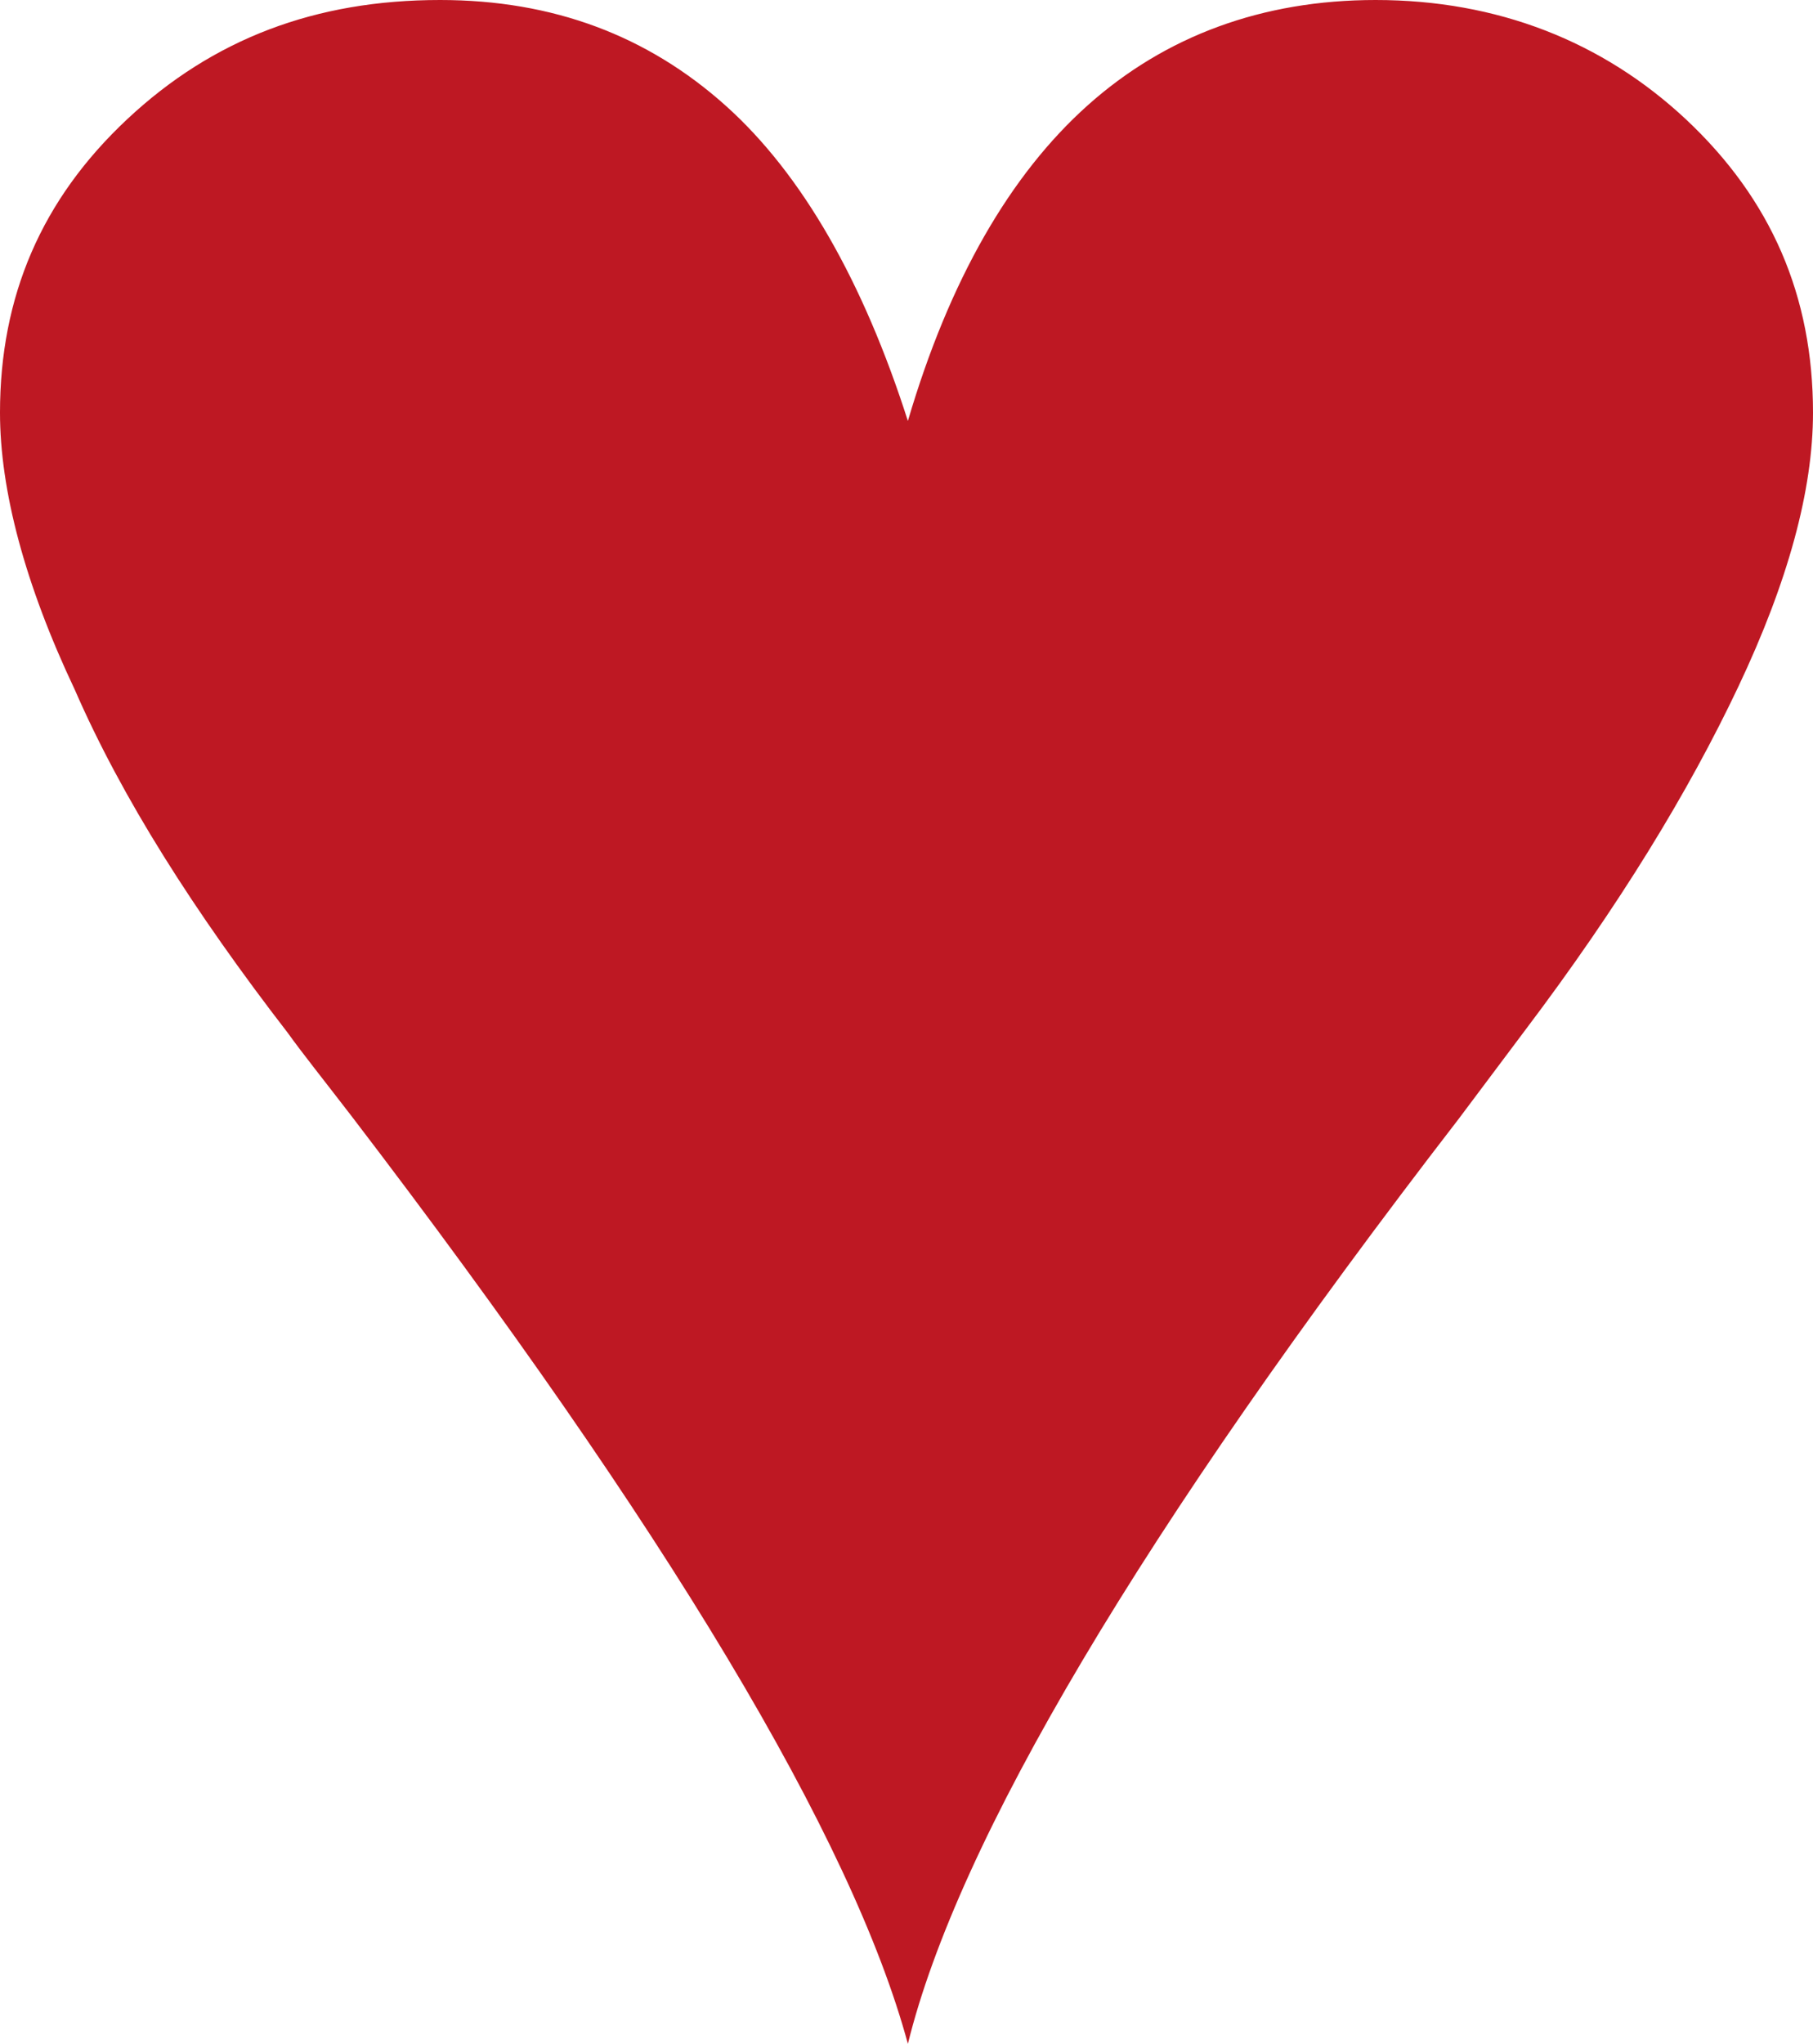 <?xml version="1.0" encoding="UTF-8"?>
<svg xmlns="http://www.w3.org/2000/svg" id="Ebene_2" viewBox="0 0 6.55 7.38">
  <defs>
    <style>.cls-1{fill:#be1823;}</style>
  </defs>
  <g id="Ebene_2-2">
    <path class="cls-1" d="m3.28,1.52c.15-.51.37-.89.65-1.14s.63-.38,1.04-.38c.44,0,.82.15,1.12.43.31.29.46.64.46,1.06,0,.28-.09.61-.27.99-.18.38-.43.79-.77,1.24l-.24.32c-1.15,1.49-1.81,2.61-1.99,3.34-.2-.74-.87-1.86-2.01-3.35-.1-.13-.18-.23-.23-.3-.34-.44-.6-.85-.77-1.24-.18-.38-.27-.72-.27-1,0-.42.15-.77.46-1.06C.77.14,1.14,0,1.59,0,2,0,2.34.13,2.62.38s.5.64.66,1.14"></path>
  </g>
</svg>
